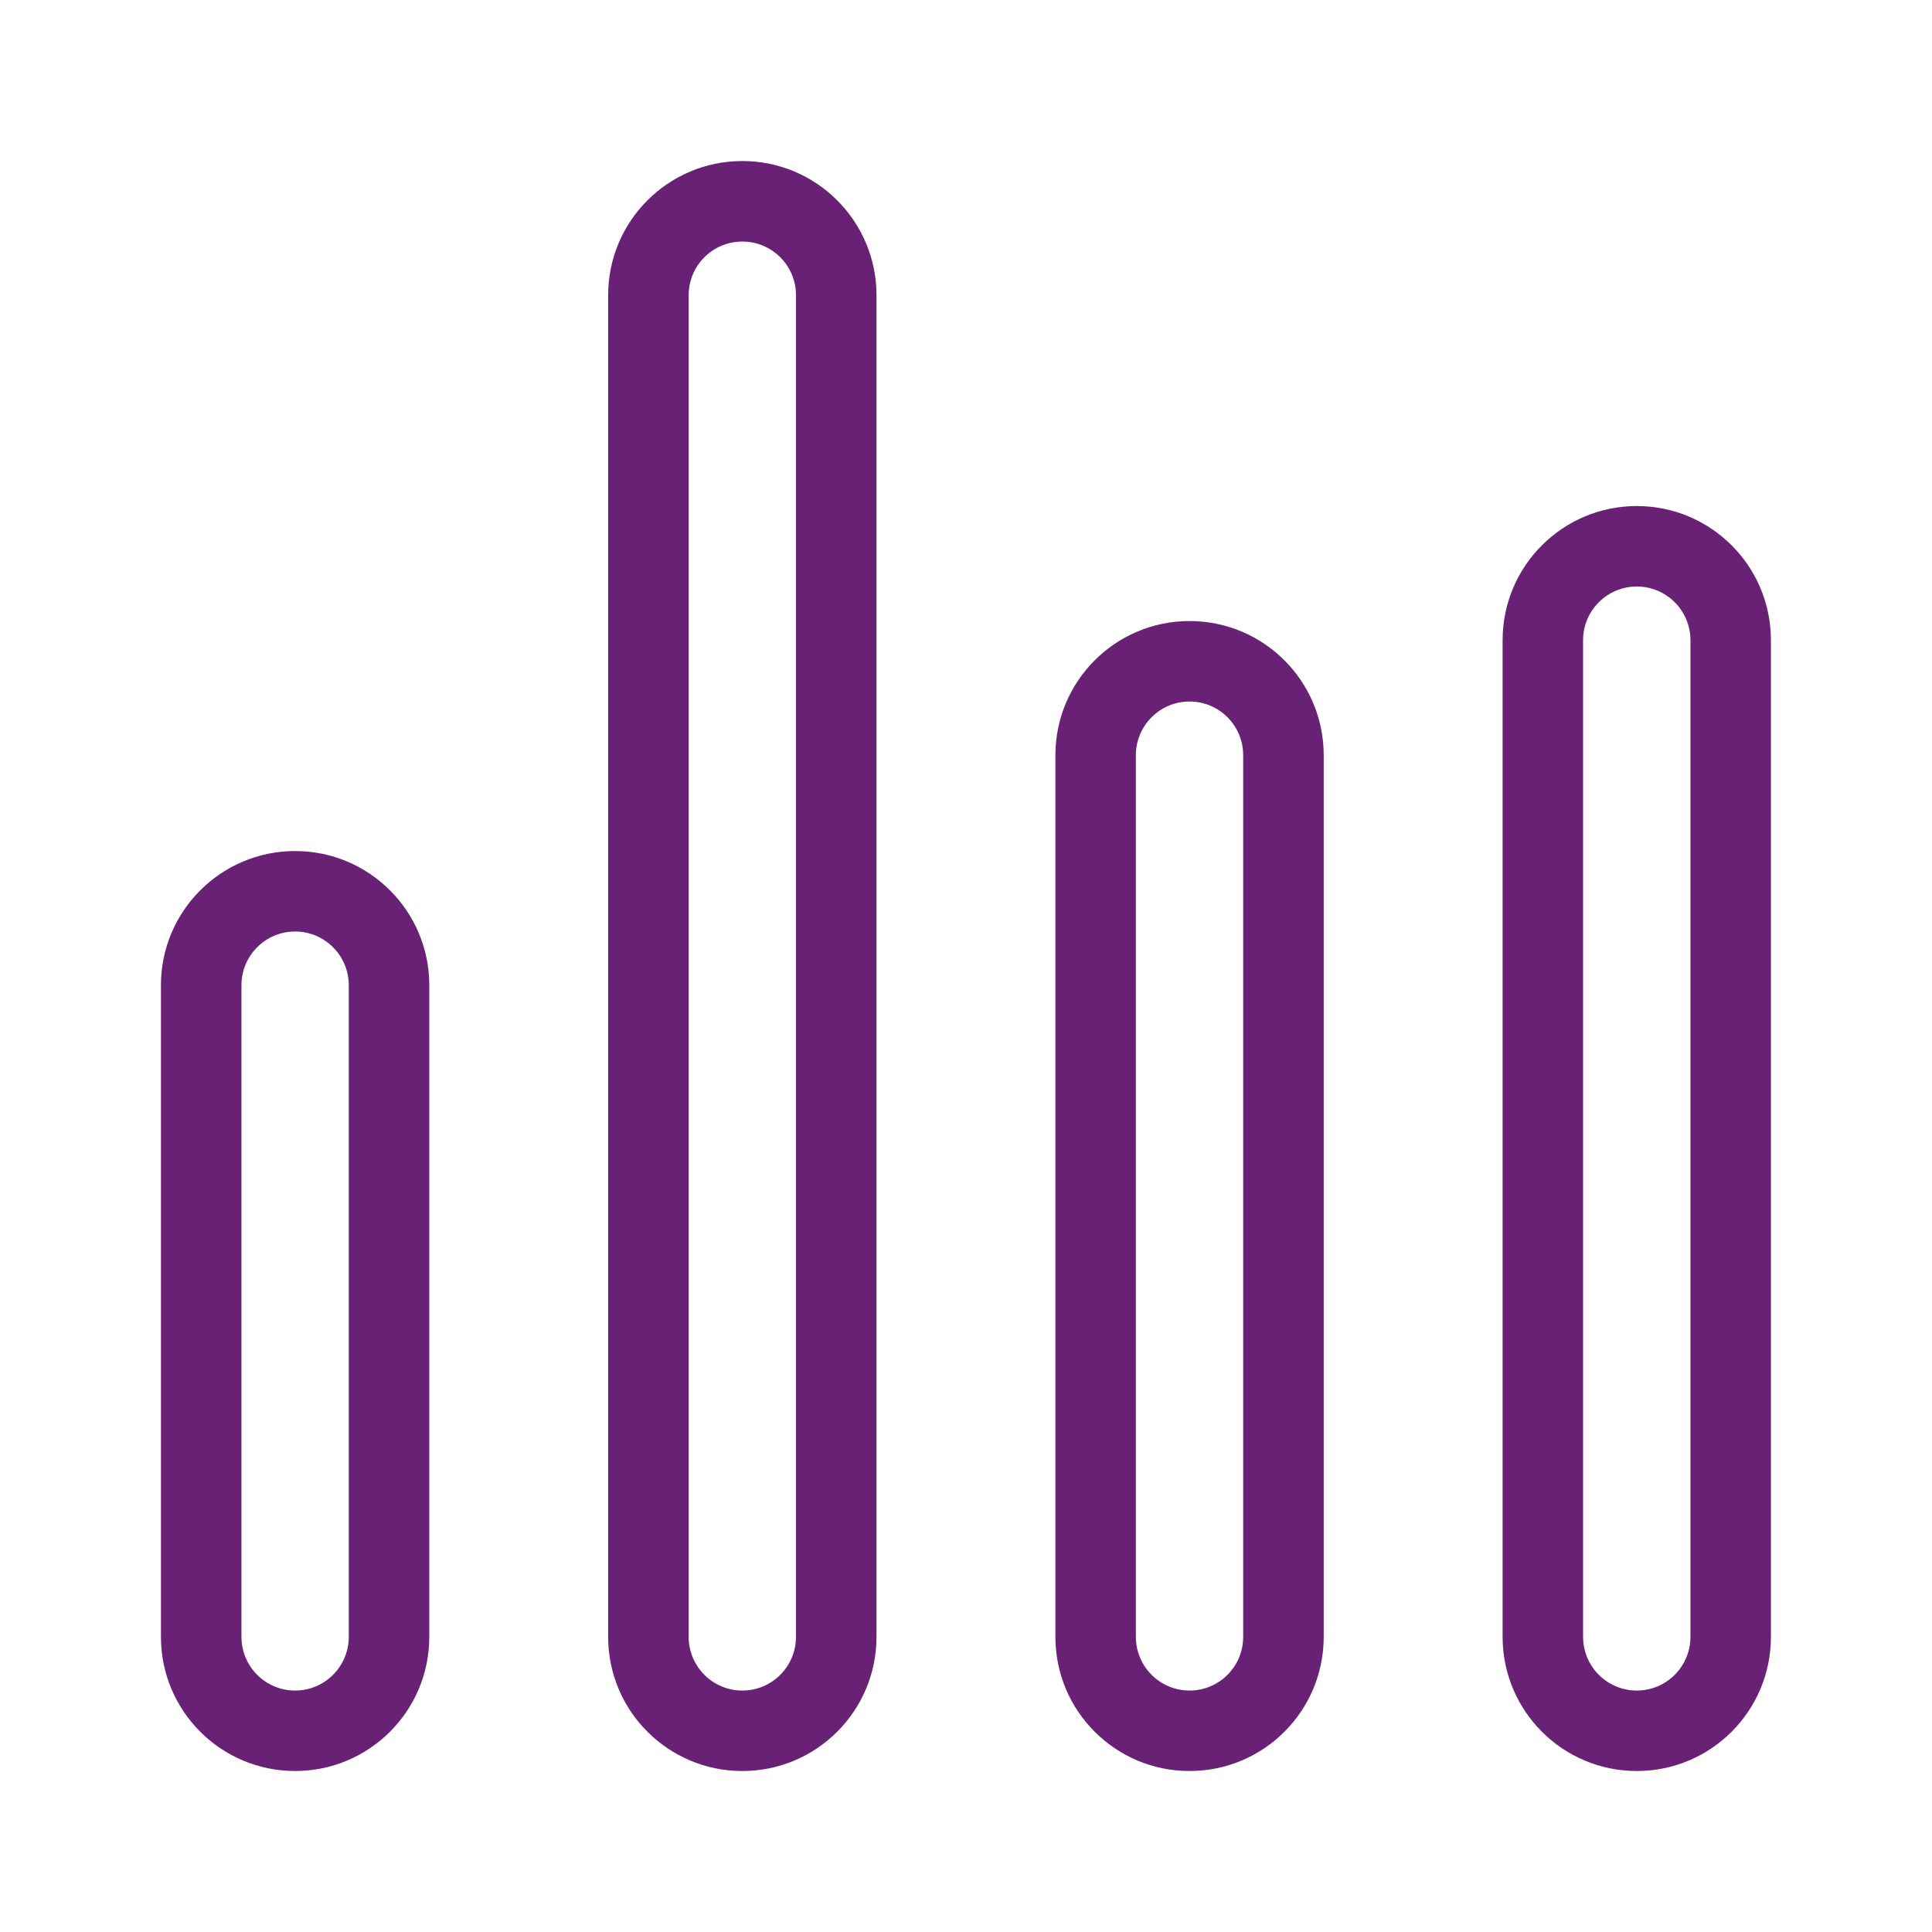 <svg width="40" height="40" viewBox="0 0 40 40" fill="none" xmlns="http://www.w3.org/2000/svg">
<path fill-rule="evenodd" clip-rule="evenodd" d="M3.332 20.398C3.332 18.863 4.576 17.62 6.11 17.62C7.644 17.62 8.888 18.863 8.888 20.398V33.889C8.888 35.424 7.644 36.667 6.11 36.667C4.576 36.667 3.332 35.424 3.332 33.889V20.398ZM7.221 20.398V33.889C7.221 34.503 6.723 35.001 6.11 35.001C5.496 35.001 4.999 34.503 4.999 33.889V20.398C4.999 19.784 5.496 19.286 6.11 19.286C6.723 19.286 7.221 19.784 7.221 20.398Z" fill="#692175"/>
<path fill-rule="evenodd" clip-rule="evenodd" d="M12.591 6.112C12.591 4.578 13.835 3.334 15.369 3.334C16.903 3.334 18.147 4.578 18.147 6.112V33.889C18.147 35.424 16.903 36.667 15.369 36.667C13.835 36.667 12.591 35.424 12.591 33.889V6.112ZM16.48 6.112V33.889C16.48 34.503 15.983 35.001 15.369 35.001C14.755 35.001 14.258 34.503 14.258 33.889V6.112C14.258 5.498 14.755 5.001 15.369 5.001C15.983 5.001 16.48 5.498 16.48 6.112Z" fill="#692175"/>
<path fill-rule="evenodd" clip-rule="evenodd" d="M24.628 12.858C23.094 12.858 21.851 14.101 21.851 15.636V33.89C21.851 35.424 23.094 36.667 24.628 36.667C26.163 36.667 27.406 35.424 27.406 33.89V15.636C27.406 14.101 26.163 12.858 24.628 12.858ZM25.739 15.636V33.89C25.739 34.503 25.242 35.001 24.628 35.001C24.015 35.001 23.517 34.503 23.517 33.89V15.636C23.517 15.022 24.015 14.524 24.628 14.524C25.242 14.524 25.739 15.022 25.739 15.636Z" fill="#692175"/>
<path fill-rule="evenodd" clip-rule="evenodd" d="M31.11 13.255C31.11 11.72 32.353 10.477 33.888 10.477C35.422 10.477 36.665 11.72 36.665 13.255V33.889C36.665 35.424 35.422 36.667 33.888 36.667C32.353 36.667 31.11 35.424 31.11 33.889V13.255ZM34.999 13.255V33.889C34.999 34.503 34.501 35.001 33.888 35.001C33.274 35.001 32.776 34.503 32.776 33.889V13.255C32.776 12.641 33.274 12.143 33.888 12.143C34.501 12.143 34.999 12.641 34.999 13.255Z" fill="#692175"/>
</svg>
